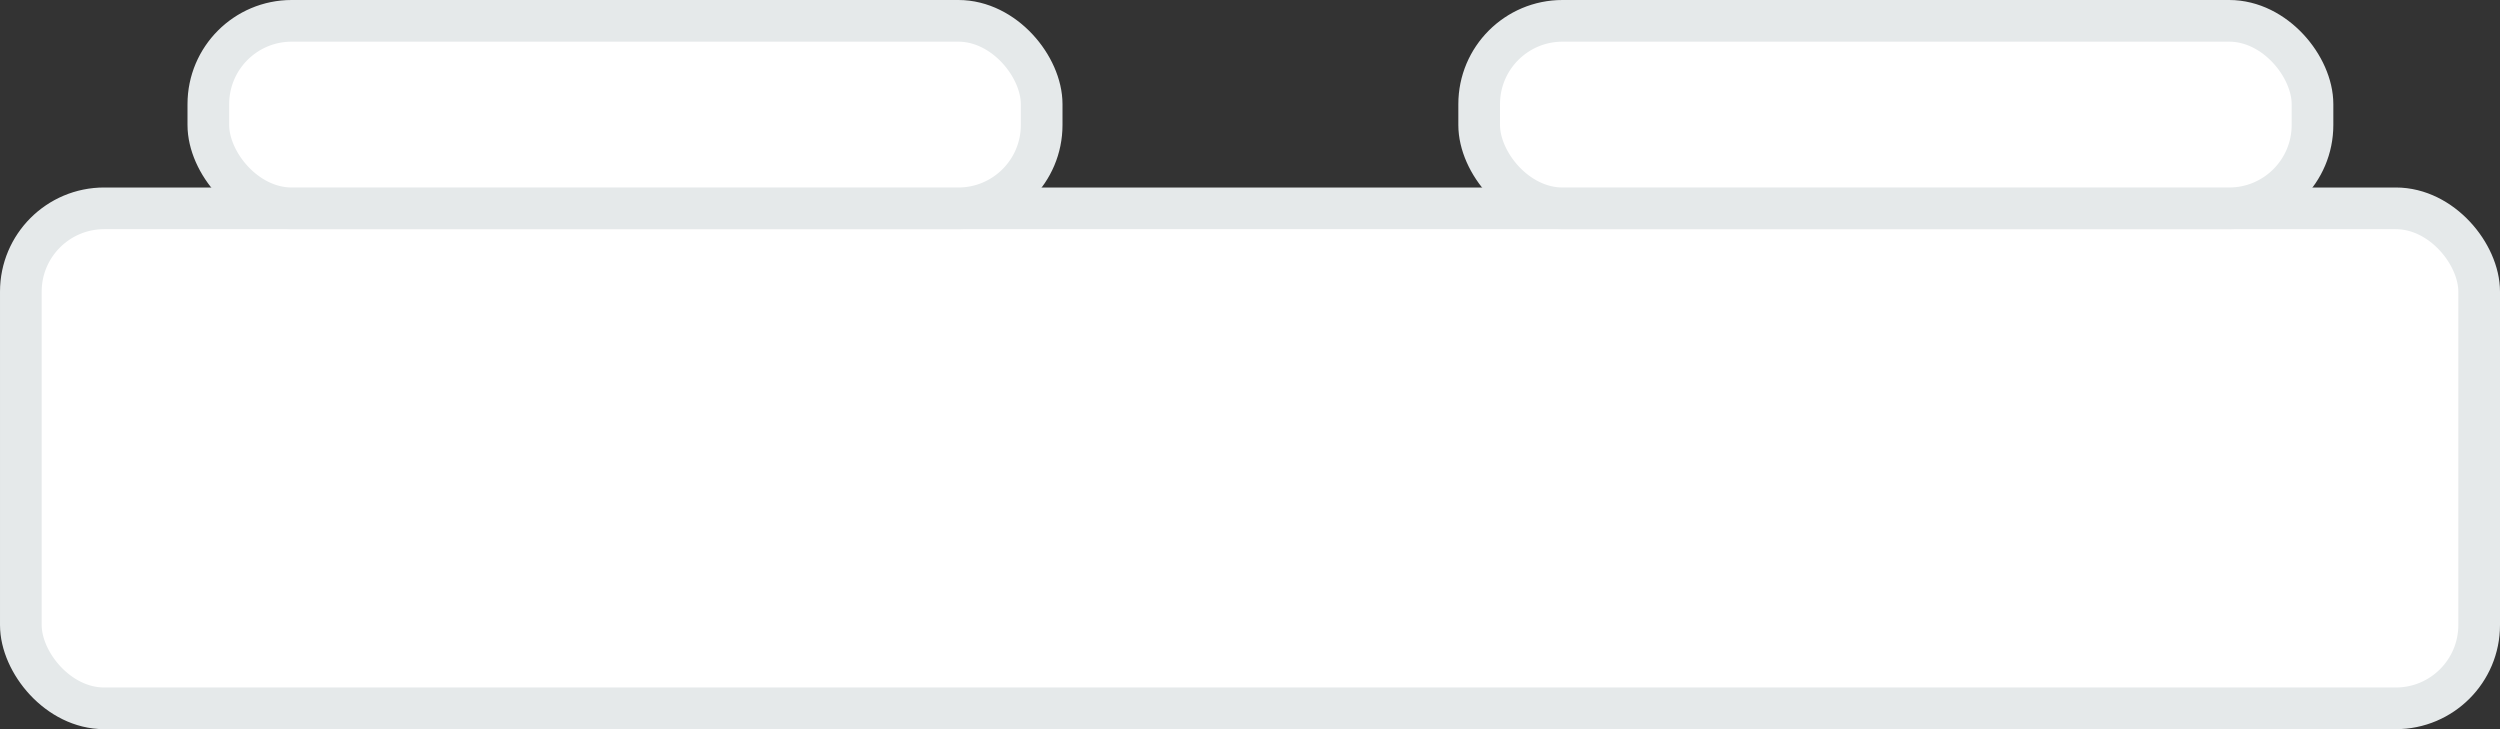 <svg width="120" height="35" viewBox="0 0 120 35" fill="none" xmlns="http://www.w3.org/2000/svg">
<rect x="0" y="0" width="120" height="35" fill="#333333" stroke="none"/>
<rect x="1" y="10" width="118" height="24" rx="4" fill="white" stroke="#E5E9EA" stroke-width="2"/>
<rect x="10" y="1" width="40" height="9" rx="4" fill="white" stroke="#E5E9EA" stroke-width="2"/>
<rect x="71" y="1" width="40" height="9" rx="4" fill="white" stroke="#E5E9EA" stroke-width="2"/>
</svg>
